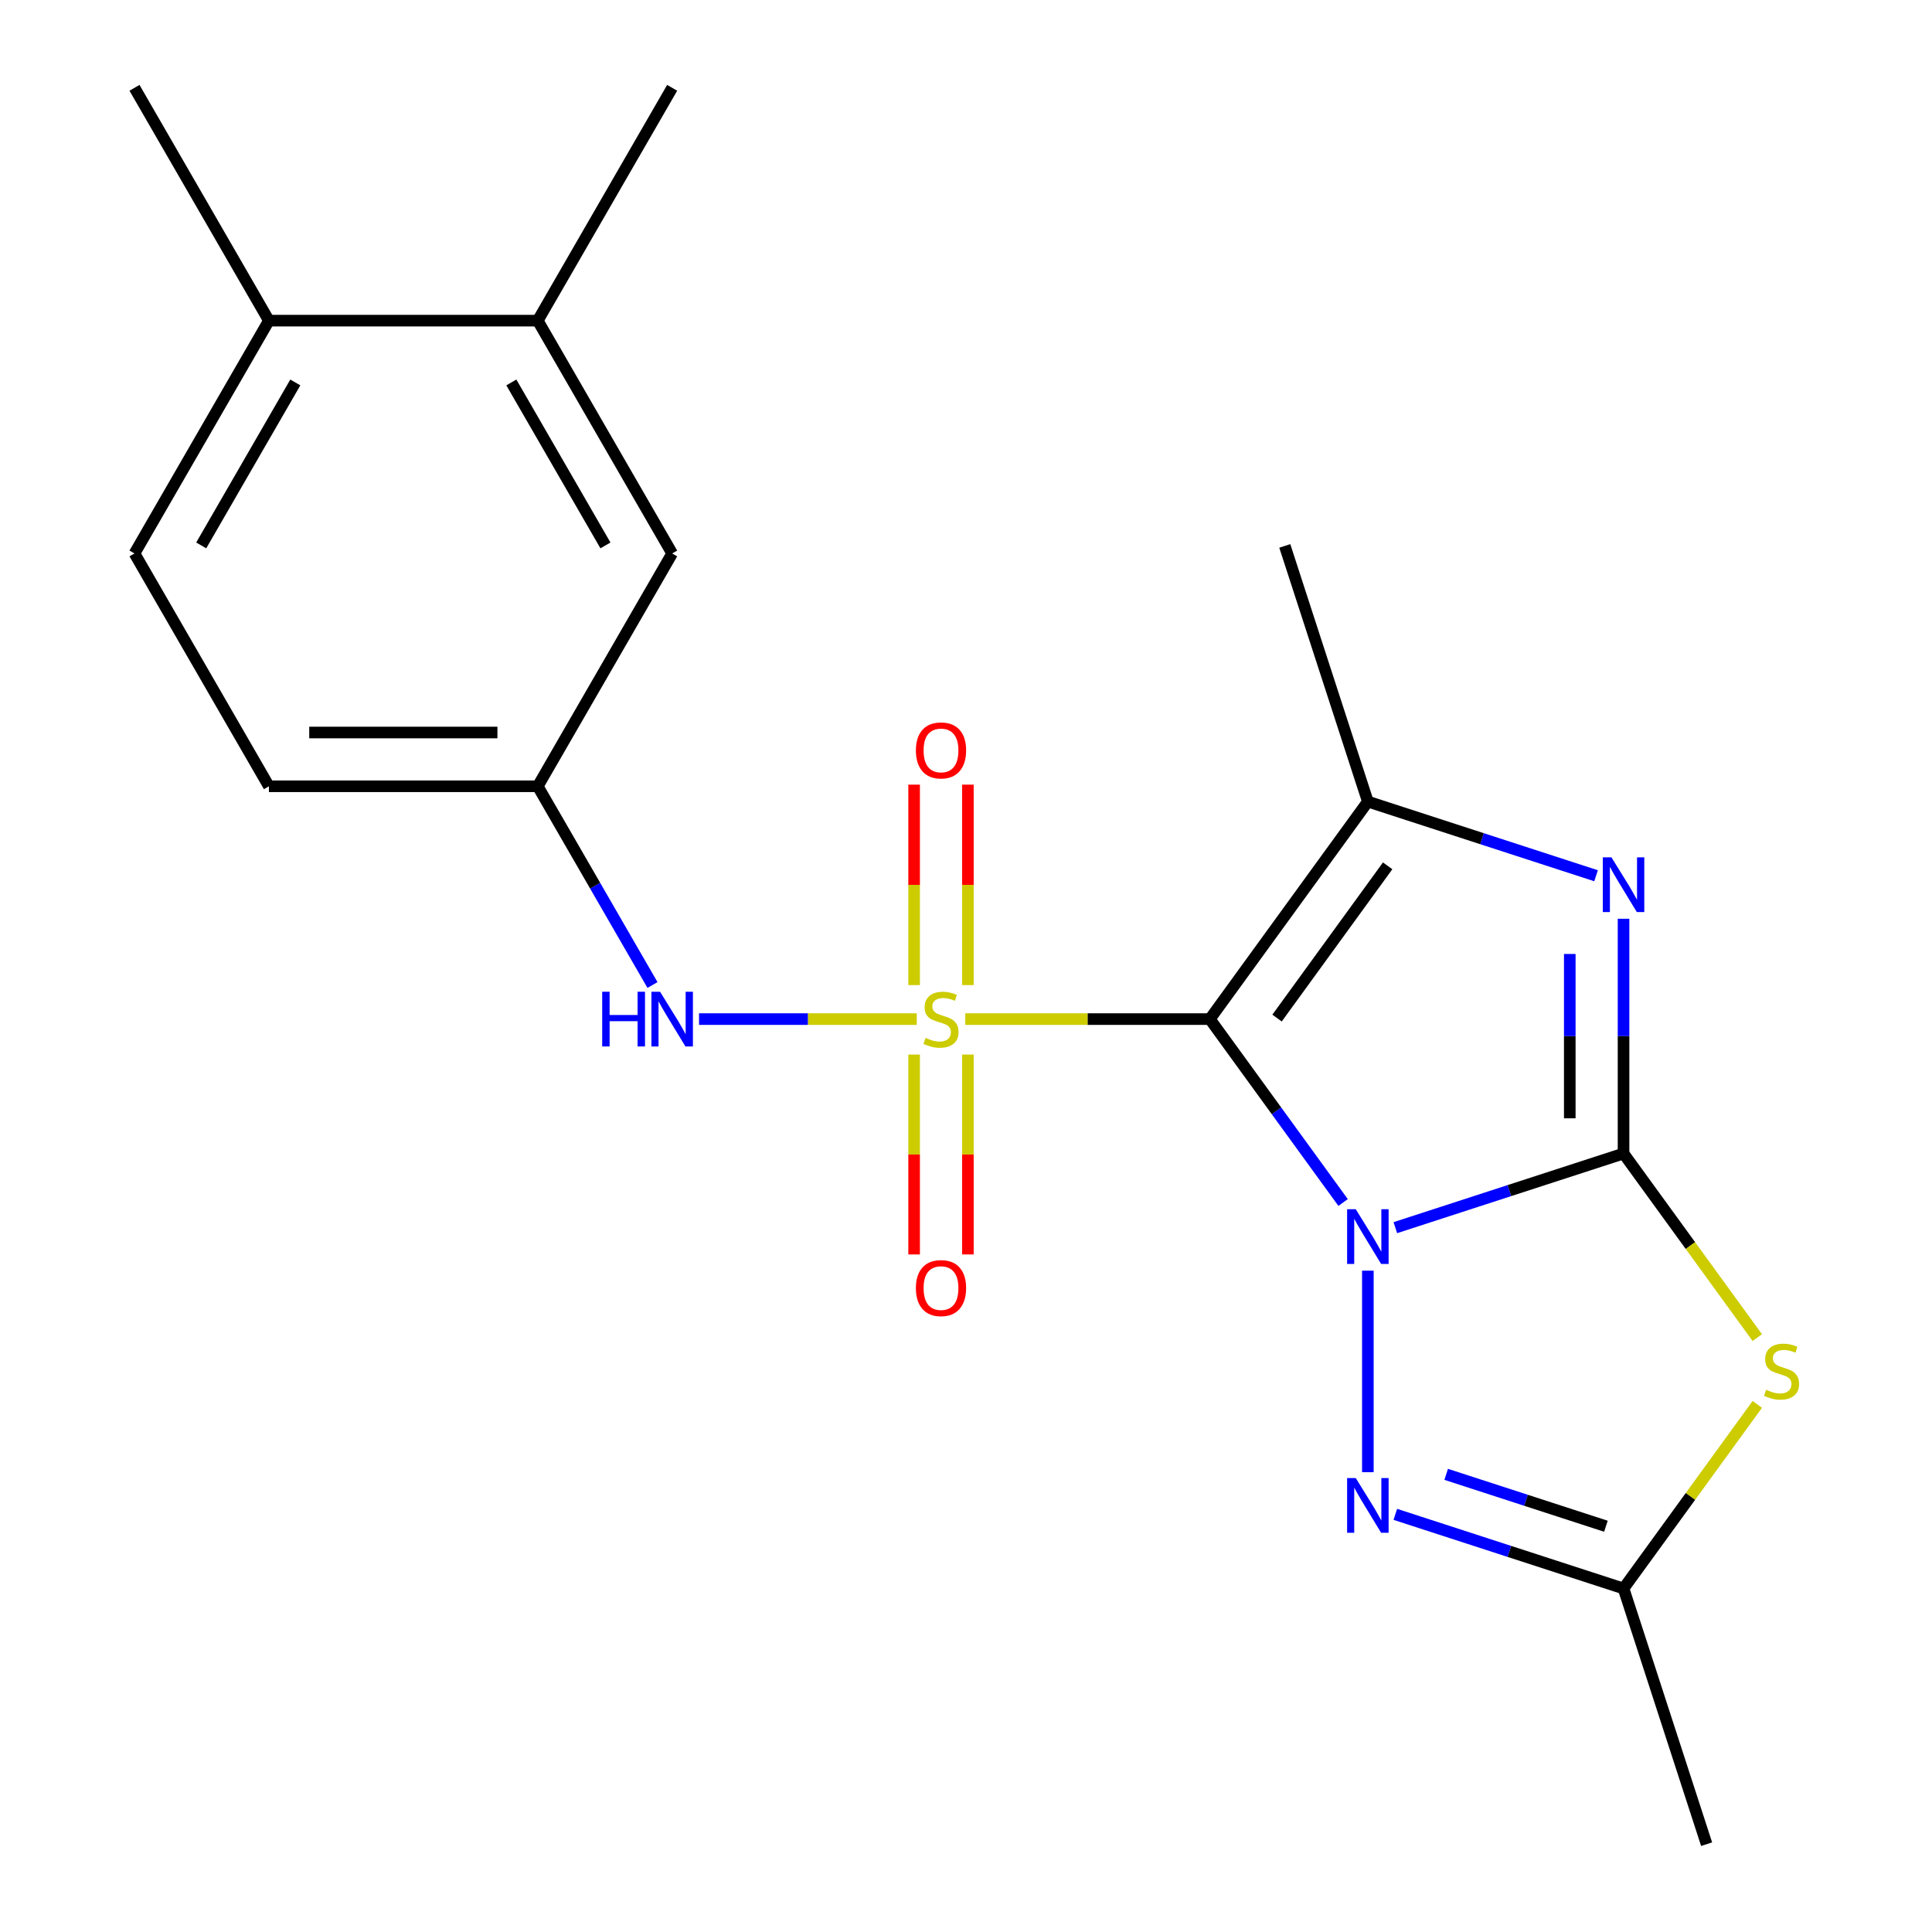 <?xml version='1.0' encoding='iso-8859-1'?>
<svg version='1.1' baseProfile='full'
              xmlns='http://www.w3.org/2000/svg'
                      xmlns:rdkit='http://www.rdkit.org/xml'
                      xmlns:xlink='http://www.w3.org/1999/xlink'
                  xml:space='preserve'
width='1000px' height='1000px' viewBox='0 0 1000 1000'>
<!-- END OF HEADER -->
<rect style='opacity:1.0;fill:#FFFFFF;stroke:none' width='1000' height='1000' x='0' y='0'> </rect>
<path class='bond-0' d='M 695.187,622.418 L 660.7,574.951' style='fill:none;fill-rule:evenodd;stroke:#0000FF;stroke-width:6px;stroke-linecap:butt;stroke-linejoin:miter;stroke-opacity:1' />
<path class='bond-0' d='M 660.7,574.951 L 626.212,527.483' style='fill:none;fill-rule:evenodd;stroke:#000000;stroke-width:6px;stroke-linecap:butt;stroke-linejoin:miter;stroke-opacity:1' />
<path class='bond-2' d='M 722.221,635.437 L 781.281,616.247' style='fill:none;fill-rule:evenodd;stroke:#0000FF;stroke-width:6px;stroke-linecap:butt;stroke-linejoin:miter;stroke-opacity:1' />
<path class='bond-2' d='M 781.281,616.247 L 840.341,597.058' style='fill:none;fill-rule:evenodd;stroke:#000000;stroke-width:6px;stroke-linecap:butt;stroke-linejoin:miter;stroke-opacity:1' />
<path class='bond-6' d='M 708.002,657.696 L 708.002,762.009' style='fill:none;fill-rule:evenodd;stroke:#0000FF;stroke-width:6px;stroke-linecap:butt;stroke-linejoin:miter;stroke-opacity:1' />
<path class='bond-1' d='M 626.212,527.483 L 562.917,527.483' style='fill:none;fill-rule:evenodd;stroke:#000000;stroke-width:6px;stroke-linecap:butt;stroke-linejoin:miter;stroke-opacity:1' />
<path class='bond-1' d='M 562.917,527.483 L 499.621,527.483' style='fill:none;fill-rule:evenodd;stroke:#CCCC00;stroke-width:6px;stroke-linecap:butt;stroke-linejoin:miter;stroke-opacity:1' />
<path class='bond-4' d='M 626.212,527.483 L 708.002,414.908' style='fill:none;fill-rule:evenodd;stroke:#000000;stroke-width:6px;stroke-linecap:butt;stroke-linejoin:miter;stroke-opacity:1' />
<path class='bond-4' d='M 660.996,526.955 L 718.249,448.153' style='fill:none;fill-rule:evenodd;stroke:#000000;stroke-width:6px;stroke-linecap:butt;stroke-linejoin:miter;stroke-opacity:1' />
<path class='bond-8' d='M 474.504,527.483 L 418.161,527.483' style='fill:none;fill-rule:evenodd;stroke:#CCCC00;stroke-width:6px;stroke-linecap:butt;stroke-linejoin:miter;stroke-opacity:1' />
<path class='bond-8' d='M 418.161,527.483 L 361.818,527.483' style='fill:none;fill-rule:evenodd;stroke:#0000FF;stroke-width:6px;stroke-linecap:butt;stroke-linejoin:miter;stroke-opacity:1' />
<path class='bond-9' d='M 473.148,545.842 L 473.148,597.567' style='fill:none;fill-rule:evenodd;stroke:#CCCC00;stroke-width:6px;stroke-linecap:butt;stroke-linejoin:miter;stroke-opacity:1' />
<path class='bond-9' d='M 473.148,597.567 L 473.148,649.293' style='fill:none;fill-rule:evenodd;stroke:#FF0000;stroke-width:6px;stroke-linecap:butt;stroke-linejoin:miter;stroke-opacity:1' />
<path class='bond-9' d='M 500.978,545.842 L 500.978,597.567' style='fill:none;fill-rule:evenodd;stroke:#CCCC00;stroke-width:6px;stroke-linecap:butt;stroke-linejoin:miter;stroke-opacity:1' />
<path class='bond-9' d='M 500.978,597.567 L 500.978,649.293' style='fill:none;fill-rule:evenodd;stroke:#FF0000;stroke-width:6px;stroke-linecap:butt;stroke-linejoin:miter;stroke-opacity:1' />
<path class='bond-10' d='M 500.978,509.884 L 500.978,458.008' style='fill:none;fill-rule:evenodd;stroke:#CCCC00;stroke-width:6px;stroke-linecap:butt;stroke-linejoin:miter;stroke-opacity:1' />
<path class='bond-10' d='M 500.978,458.008 L 500.978,406.132' style='fill:none;fill-rule:evenodd;stroke:#FF0000;stroke-width:6px;stroke-linecap:butt;stroke-linejoin:miter;stroke-opacity:1' />
<path class='bond-10' d='M 473.148,509.884 L 473.148,458.008' style='fill:none;fill-rule:evenodd;stroke:#CCCC00;stroke-width:6px;stroke-linecap:butt;stroke-linejoin:miter;stroke-opacity:1' />
<path class='bond-10' d='M 473.148,458.008 L 473.148,406.132' style='fill:none;fill-rule:evenodd;stroke:#FF0000;stroke-width:6px;stroke-linecap:butt;stroke-linejoin:miter;stroke-opacity:1' />
<path class='bond-3' d='M 840.341,597.058 L 840.341,536.302' style='fill:none;fill-rule:evenodd;stroke:#000000;stroke-width:6px;stroke-linecap:butt;stroke-linejoin:miter;stroke-opacity:1' />
<path class='bond-3' d='M 840.341,536.302 L 840.341,475.547' style='fill:none;fill-rule:evenodd;stroke:#0000FF;stroke-width:6px;stroke-linecap:butt;stroke-linejoin:miter;stroke-opacity:1' />
<path class='bond-3' d='M 812.512,578.831 L 812.512,536.302' style='fill:none;fill-rule:evenodd;stroke:#000000;stroke-width:6px;stroke-linecap:butt;stroke-linejoin:miter;stroke-opacity:1' />
<path class='bond-3' d='M 812.512,536.302 L 812.512,493.773' style='fill:none;fill-rule:evenodd;stroke:#0000FF;stroke-width:6px;stroke-linecap:butt;stroke-linejoin:miter;stroke-opacity:1' />
<path class='bond-5' d='M 840.341,597.058 L 874.957,644.702' style='fill:none;fill-rule:evenodd;stroke:#000000;stroke-width:6px;stroke-linecap:butt;stroke-linejoin:miter;stroke-opacity:1' />
<path class='bond-5' d='M 874.957,644.702 L 909.573,692.346' style='fill:none;fill-rule:evenodd;stroke:#CCCC00;stroke-width:6px;stroke-linecap:butt;stroke-linejoin:miter;stroke-opacity:1' />
<path class='bond-22' d='M 826.123,453.288 L 767.063,434.098' style='fill:none;fill-rule:evenodd;stroke:#0000FF;stroke-width:6px;stroke-linecap:butt;stroke-linejoin:miter;stroke-opacity:1' />
<path class='bond-22' d='M 767.063,434.098 L 708.002,414.908' style='fill:none;fill-rule:evenodd;stroke:#000000;stroke-width:6px;stroke-linecap:butt;stroke-linejoin:miter;stroke-opacity:1' />
<path class='bond-16' d='M 708.002,414.908 L 665.003,282.569' style='fill:none;fill-rule:evenodd;stroke:#000000;stroke-width:6px;stroke-linecap:butt;stroke-linejoin:miter;stroke-opacity:1' />
<path class='bond-21' d='M 909.573,726.918 L 874.957,774.562' style='fill:none;fill-rule:evenodd;stroke:#CCCC00;stroke-width:6px;stroke-linecap:butt;stroke-linejoin:miter;stroke-opacity:1' />
<path class='bond-21' d='M 874.957,774.562 L 840.341,822.206' style='fill:none;fill-rule:evenodd;stroke:#000000;stroke-width:6px;stroke-linecap:butt;stroke-linejoin:miter;stroke-opacity:1' />
<path class='bond-7' d='M 722.221,783.827 L 781.281,803.017' style='fill:none;fill-rule:evenodd;stroke:#0000FF;stroke-width:6px;stroke-linecap:butt;stroke-linejoin:miter;stroke-opacity:1' />
<path class='bond-7' d='M 781.281,803.017 L 840.341,822.206' style='fill:none;fill-rule:evenodd;stroke:#000000;stroke-width:6px;stroke-linecap:butt;stroke-linejoin:miter;stroke-opacity:1' />
<path class='bond-7' d='M 748.539,763.116 L 789.881,776.549' style='fill:none;fill-rule:evenodd;stroke:#0000FF;stroke-width:6px;stroke-linecap:butt;stroke-linejoin:miter;stroke-opacity:1' />
<path class='bond-7' d='M 789.881,776.549 L 831.223,789.982' style='fill:none;fill-rule:evenodd;stroke:#000000;stroke-width:6px;stroke-linecap:butt;stroke-linejoin:miter;stroke-opacity:1' />
<path class='bond-18' d='M 840.341,822.206 L 883.341,954.545' style='fill:none;fill-rule:evenodd;stroke:#000000;stroke-width:6px;stroke-linecap:butt;stroke-linejoin:miter;stroke-opacity:1' />
<path class='bond-12' d='M 337.729,509.844 L 308.034,458.41' style='fill:none;fill-rule:evenodd;stroke:#0000FF;stroke-width:6px;stroke-linecap:butt;stroke-linejoin:miter;stroke-opacity:1' />
<path class='bond-12' d='M 308.034,458.41 L 278.338,406.976' style='fill:none;fill-rule:evenodd;stroke:#000000;stroke-width:6px;stroke-linecap:butt;stroke-linejoin:miter;stroke-opacity:1' />
<path class='bond-11' d='M 278.338,165.962 L 347.913,286.469' style='fill:none;fill-rule:evenodd;stroke:#000000;stroke-width:6px;stroke-linecap:butt;stroke-linejoin:miter;stroke-opacity:1' />
<path class='bond-11' d='M 264.673,197.953 L 313.375,282.308' style='fill:none;fill-rule:evenodd;stroke:#000000;stroke-width:6px;stroke-linecap:butt;stroke-linejoin:miter;stroke-opacity:1' />
<path class='bond-19' d='M 278.338,165.962 L 347.913,45.455' style='fill:none;fill-rule:evenodd;stroke:#000000;stroke-width:6px;stroke-linecap:butt;stroke-linejoin:miter;stroke-opacity:1' />
<path class='bond-23' d='M 278.338,165.962 L 139.189,165.962' style='fill:none;fill-rule:evenodd;stroke:#000000;stroke-width:6px;stroke-linecap:butt;stroke-linejoin:miter;stroke-opacity:1' />
<path class='bond-13' d='M 278.338,406.976 L 347.913,286.469' style='fill:none;fill-rule:evenodd;stroke:#000000;stroke-width:6px;stroke-linecap:butt;stroke-linejoin:miter;stroke-opacity:1' />
<path class='bond-17' d='M 278.338,406.976 L 139.189,406.976' style='fill:none;fill-rule:evenodd;stroke:#000000;stroke-width:6px;stroke-linecap:butt;stroke-linejoin:miter;stroke-opacity:1' />
<path class='bond-17' d='M 257.466,379.146 L 160.061,379.146' style='fill:none;fill-rule:evenodd;stroke:#000000;stroke-width:6px;stroke-linecap:butt;stroke-linejoin:miter;stroke-opacity:1' />
<path class='bond-14' d='M 139.189,165.962 L 69.614,286.469' style='fill:none;fill-rule:evenodd;stroke:#000000;stroke-width:6px;stroke-linecap:butt;stroke-linejoin:miter;stroke-opacity:1' />
<path class='bond-14' d='M 152.854,197.953 L 104.152,282.308' style='fill:none;fill-rule:evenodd;stroke:#000000;stroke-width:6px;stroke-linecap:butt;stroke-linejoin:miter;stroke-opacity:1' />
<path class='bond-20' d='M 139.189,165.962 L 69.614,45.455' style='fill:none;fill-rule:evenodd;stroke:#000000;stroke-width:6px;stroke-linecap:butt;stroke-linejoin:miter;stroke-opacity:1' />
<path class='bond-15' d='M 69.614,286.469 L 139.189,406.976' style='fill:none;fill-rule:evenodd;stroke:#000000;stroke-width:6px;stroke-linecap:butt;stroke-linejoin:miter;stroke-opacity:1' />
<path  class='atom-0' d='M 701.742 625.897
L 711.022 640.897
Q 711.942 642.377, 713.422 645.057
Q 714.902 647.737, 714.982 647.897
L 714.982 625.897
L 718.742 625.897
L 718.742 654.217
L 714.862 654.217
L 704.902 637.817
Q 703.742 635.897, 702.502 633.697
Q 701.302 631.497, 700.942 630.817
L 700.942 654.217
L 697.262 654.217
L 697.262 625.897
L 701.742 625.897
' fill='#0000FF'/>
<path  class='atom-2' d='M 479.063 537.203
Q 479.383 537.323, 480.703 537.883
Q 482.023 538.443, 483.463 538.803
Q 484.943 539.123, 486.383 539.123
Q 489.063 539.123, 490.623 537.843
Q 492.183 536.523, 492.183 534.243
Q 492.183 532.683, 491.383 531.723
Q 490.623 530.763, 489.423 530.243
Q 488.223 529.723, 486.223 529.123
Q 483.703 528.363, 482.183 527.643
Q 480.703 526.923, 479.623 525.403
Q 478.583 523.883, 478.583 521.323
Q 478.583 517.763, 480.983 515.563
Q 483.423 513.363, 488.223 513.363
Q 491.503 513.363, 495.223 514.923
L 494.303 518.003
Q 490.903 516.603, 488.343 516.603
Q 485.583 516.603, 484.063 517.763
Q 482.543 518.883, 482.583 520.843
Q 482.583 522.363, 483.343 523.283
Q 484.143 524.203, 485.263 524.723
Q 486.423 525.243, 488.343 525.843
Q 490.903 526.643, 492.423 527.443
Q 493.943 528.243, 495.023 529.883
Q 496.143 531.483, 496.143 534.243
Q 496.143 538.163, 493.503 540.283
Q 490.903 542.363, 486.543 542.363
Q 484.023 542.363, 482.103 541.803
Q 480.223 541.283, 477.983 540.363
L 479.063 537.203
' fill='#CCCC00'/>
<path  class='atom-4' d='M 834.081 443.748
L 843.361 458.748
Q 844.281 460.228, 845.761 462.908
Q 847.241 465.588, 847.321 465.748
L 847.321 443.748
L 851.081 443.748
L 851.081 472.068
L 847.201 472.068
L 837.241 455.668
Q 836.081 453.748, 834.841 451.548
Q 833.641 449.348, 833.281 448.668
L 833.281 472.068
L 829.601 472.068
L 829.601 443.748
L 834.081 443.748
' fill='#0000FF'/>
<path  class='atom-6' d='M 914.131 719.352
Q 914.451 719.472, 915.771 720.032
Q 917.091 720.592, 918.531 720.952
Q 920.011 721.272, 921.451 721.272
Q 924.131 721.272, 925.691 719.992
Q 927.251 718.672, 927.251 716.392
Q 927.251 714.832, 926.451 713.872
Q 925.691 712.912, 924.491 712.392
Q 923.291 711.872, 921.291 711.272
Q 918.771 710.512, 917.251 709.792
Q 915.771 709.072, 914.691 707.552
Q 913.651 706.032, 913.651 703.472
Q 913.651 699.912, 916.051 697.712
Q 918.491 695.512, 923.291 695.512
Q 926.571 695.512, 930.291 697.072
L 929.371 700.152
Q 925.971 698.752, 923.411 698.752
Q 920.651 698.752, 919.131 699.912
Q 917.611 701.032, 917.651 702.992
Q 917.651 704.512, 918.411 705.432
Q 919.211 706.352, 920.331 706.872
Q 921.491 707.392, 923.411 707.992
Q 925.971 708.792, 927.491 709.592
Q 929.011 710.392, 930.091 712.032
Q 931.211 713.632, 931.211 716.392
Q 931.211 720.312, 928.571 722.432
Q 925.971 724.512, 921.611 724.512
Q 919.091 724.512, 917.171 723.952
Q 915.291 723.432, 913.051 722.512
L 914.131 719.352
' fill='#CCCC00'/>
<path  class='atom-7' d='M 701.742 765.047
L 711.022 780.047
Q 711.942 781.527, 713.422 784.207
Q 714.902 786.887, 714.982 787.047
L 714.982 765.047
L 718.742 765.047
L 718.742 793.367
L 714.862 793.367
L 704.902 776.967
Q 703.742 775.047, 702.502 772.847
Q 701.302 770.647, 700.942 769.967
L 700.942 793.367
L 697.262 793.367
L 697.262 765.047
L 701.742 765.047
' fill='#0000FF'/>
<path  class='atom-9' d='M 311.693 513.323
L 315.533 513.323
L 315.533 525.363
L 330.013 525.363
L 330.013 513.323
L 333.853 513.323
L 333.853 541.643
L 330.013 541.643
L 330.013 528.563
L 315.533 528.563
L 315.533 541.643
L 311.693 541.643
L 311.693 513.323
' fill='#0000FF'/>
<path  class='atom-9' d='M 341.653 513.323
L 350.933 528.323
Q 351.853 529.803, 353.333 532.483
Q 354.813 535.163, 354.893 535.323
L 354.893 513.323
L 358.653 513.323
L 358.653 541.643
L 354.773 541.643
L 344.813 525.243
Q 343.653 523.323, 342.413 521.123
Q 341.213 518.923, 340.853 518.243
L 340.853 541.643
L 337.173 541.643
L 337.173 513.323
L 341.653 513.323
' fill='#0000FF'/>
<path  class='atom-10' d='M 474.063 666.712
Q 474.063 659.912, 477.423 656.112
Q 480.783 652.312, 487.063 652.312
Q 493.343 652.312, 496.703 656.112
Q 500.063 659.912, 500.063 666.712
Q 500.063 673.592, 496.663 677.512
Q 493.263 681.392, 487.063 681.392
Q 480.823 681.392, 477.423 677.512
Q 474.063 673.632, 474.063 666.712
M 487.063 678.192
Q 491.383 678.192, 493.703 675.312
Q 496.063 672.392, 496.063 666.712
Q 496.063 661.152, 493.703 658.352
Q 491.383 655.512, 487.063 655.512
Q 482.743 655.512, 480.383 658.312
Q 478.063 661.112, 478.063 666.712
Q 478.063 672.432, 480.383 675.312
Q 482.743 678.192, 487.063 678.192
' fill='#FF0000'/>
<path  class='atom-11' d='M 474.063 388.413
Q 474.063 381.613, 477.423 377.813
Q 480.783 374.013, 487.063 374.013
Q 493.343 374.013, 496.703 377.813
Q 500.063 381.613, 500.063 388.413
Q 500.063 395.293, 496.663 399.213
Q 493.263 403.093, 487.063 403.093
Q 480.823 403.093, 477.423 399.213
Q 474.063 395.333, 474.063 388.413
M 487.063 399.893
Q 491.383 399.893, 493.703 397.013
Q 496.063 394.093, 496.063 388.413
Q 496.063 382.853, 493.703 380.053
Q 491.383 377.213, 487.063 377.213
Q 482.743 377.213, 480.383 380.013
Q 478.063 382.813, 478.063 388.413
Q 478.063 394.133, 480.383 397.013
Q 482.743 399.893, 487.063 399.893
' fill='#FF0000'/>
</svg>
